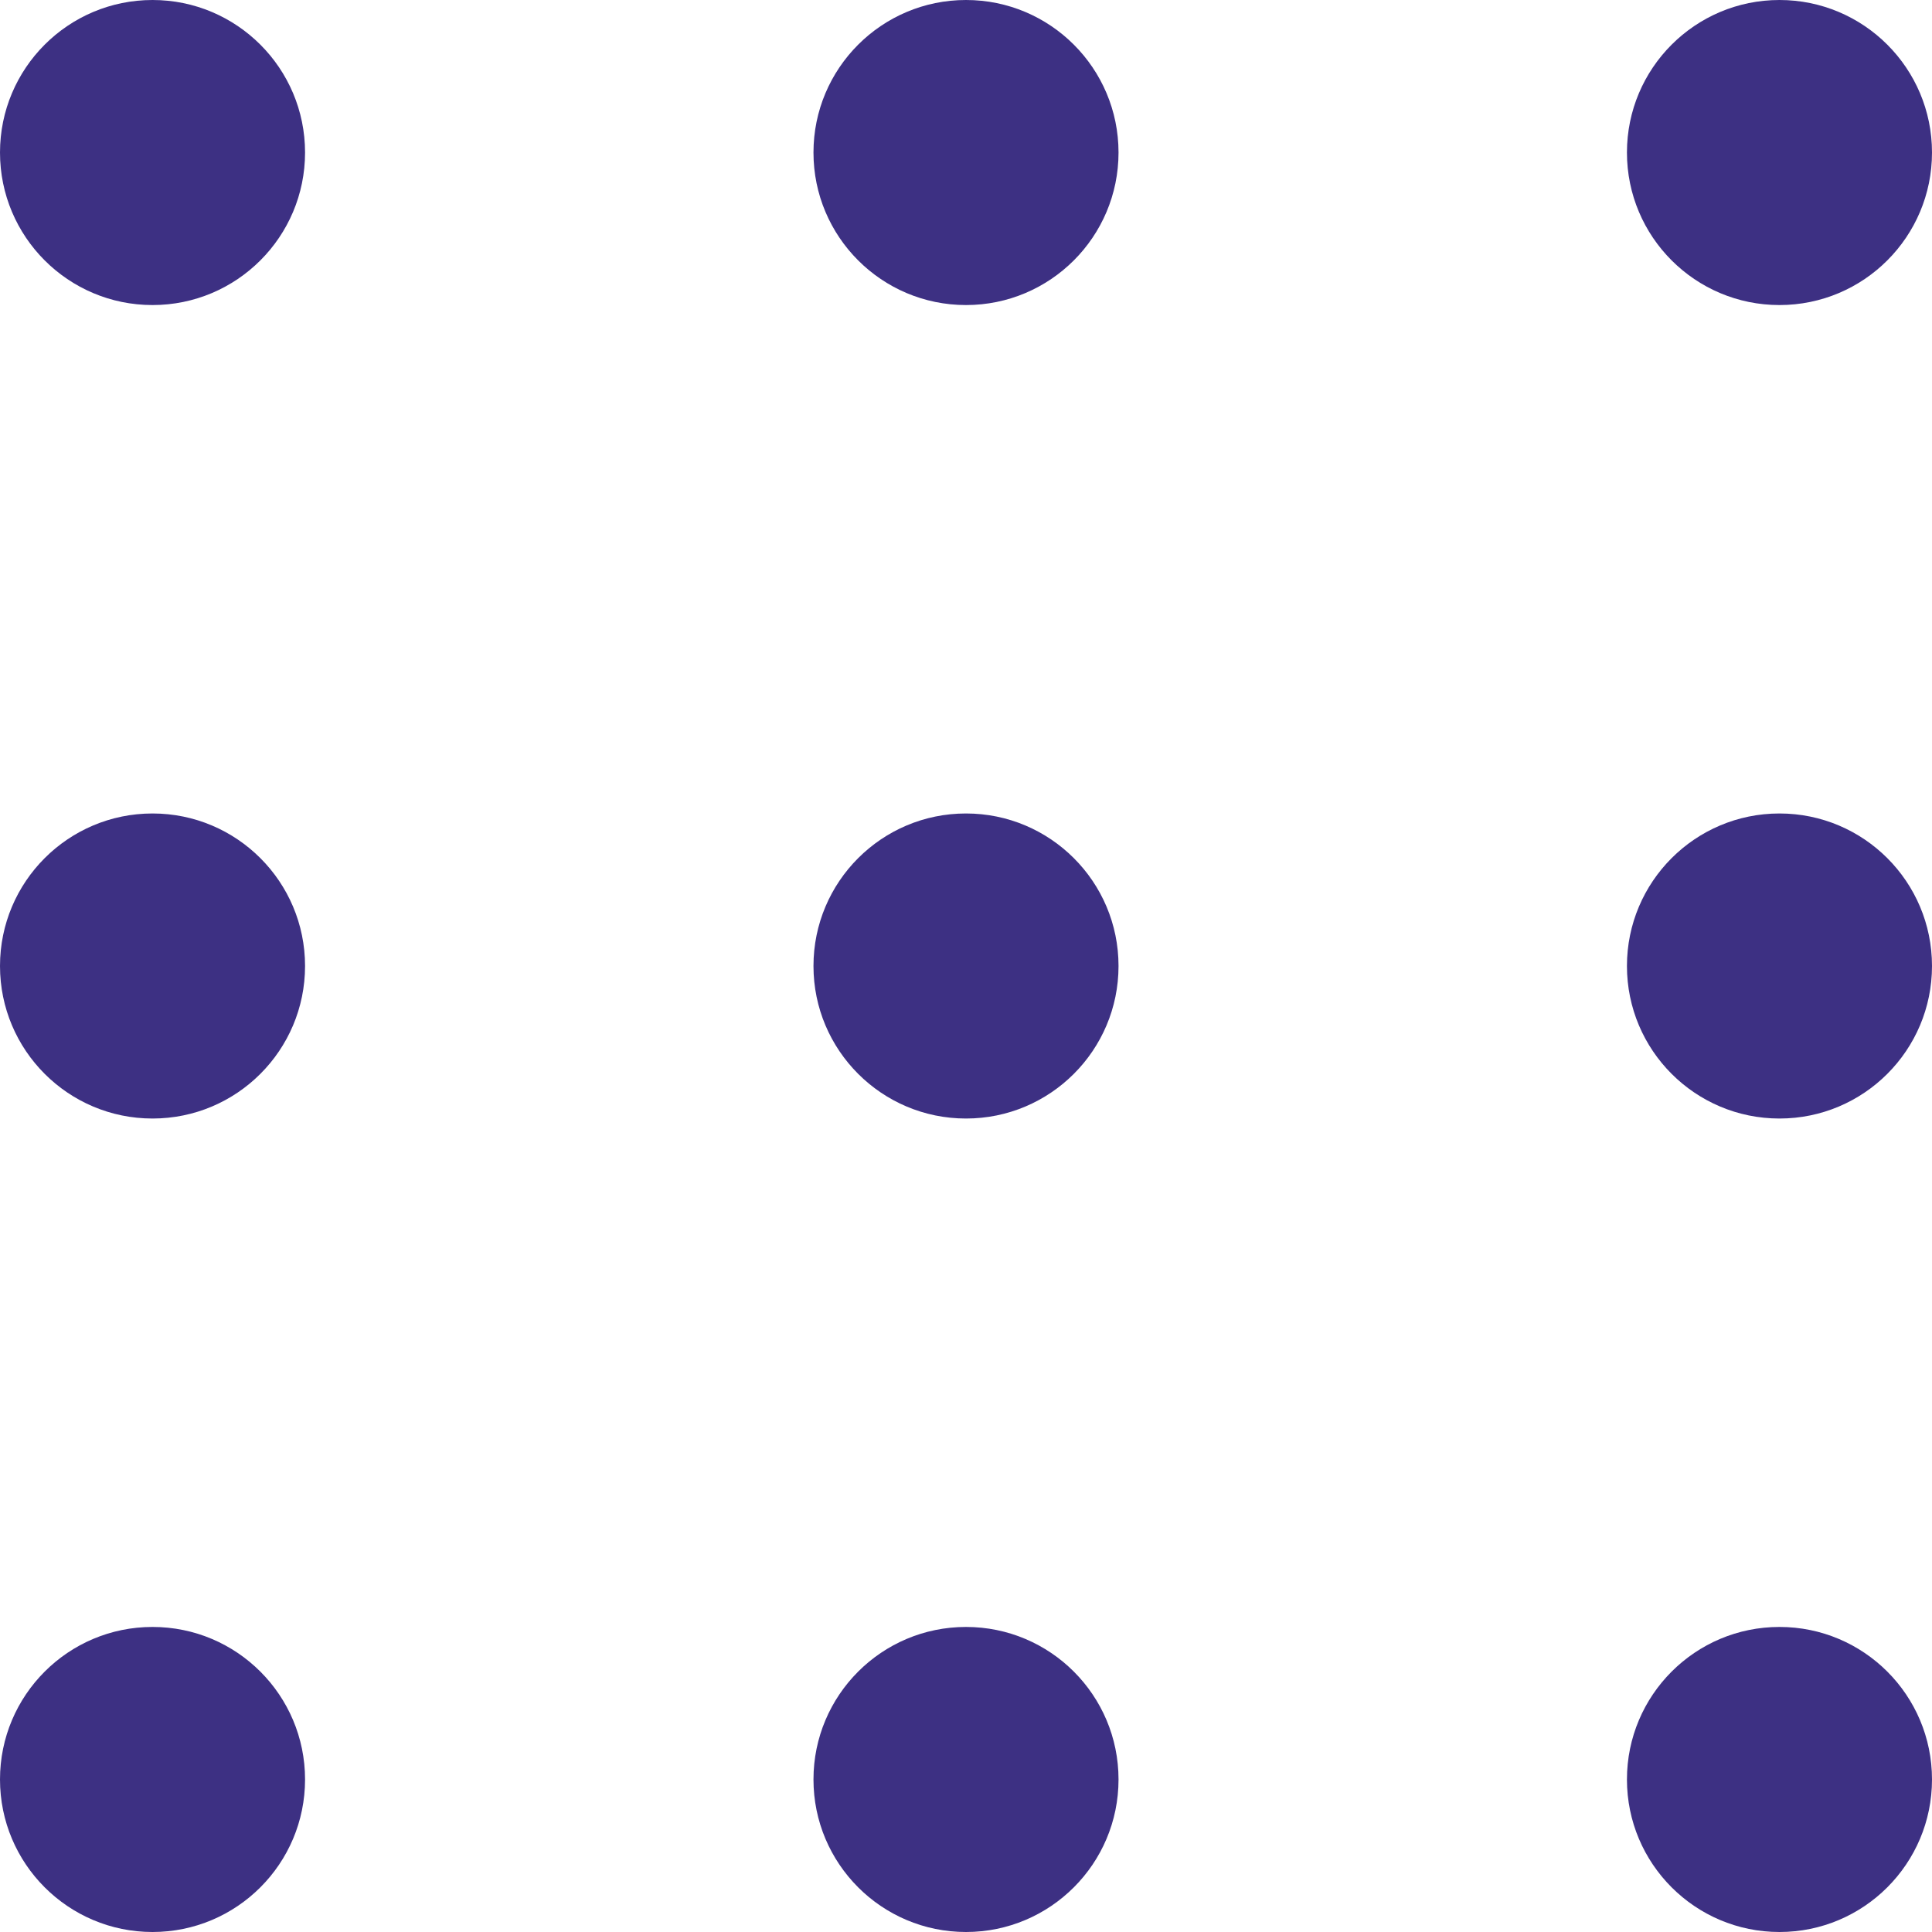 <?xml version="1.0" encoding="UTF-8"?> <svg xmlns="http://www.w3.org/2000/svg" width="19" height="19" viewBox="0 0 19 19" fill="none"><circle cx="1.5" cy="1.5" r="1.5" fill="#3D3083"></circle><circle cx="1.5" cy="9.5" r="1.5" fill="#3D3083"></circle><circle cx="1.5" cy="17.5" r="1.5" fill="#3D3083"></circle><circle cx="9.5" cy="1.5" r="1.5" fill="#3D3083"></circle><circle cx="9.5" cy="9.5" r="1.5" fill="#3D3083"></circle><circle cx="9.5" cy="17.5" r="1.5" fill="#3D3083"></circle><circle cx="17.5" cy="1.5" r="1.5" fill="#3D3083"></circle><circle cx="17.5" cy="9.5" r="1.5" fill="#3D3083"></circle><circle cx="17.5" cy="17.5" r="1.5" fill="#3D3083"></circle></svg> 